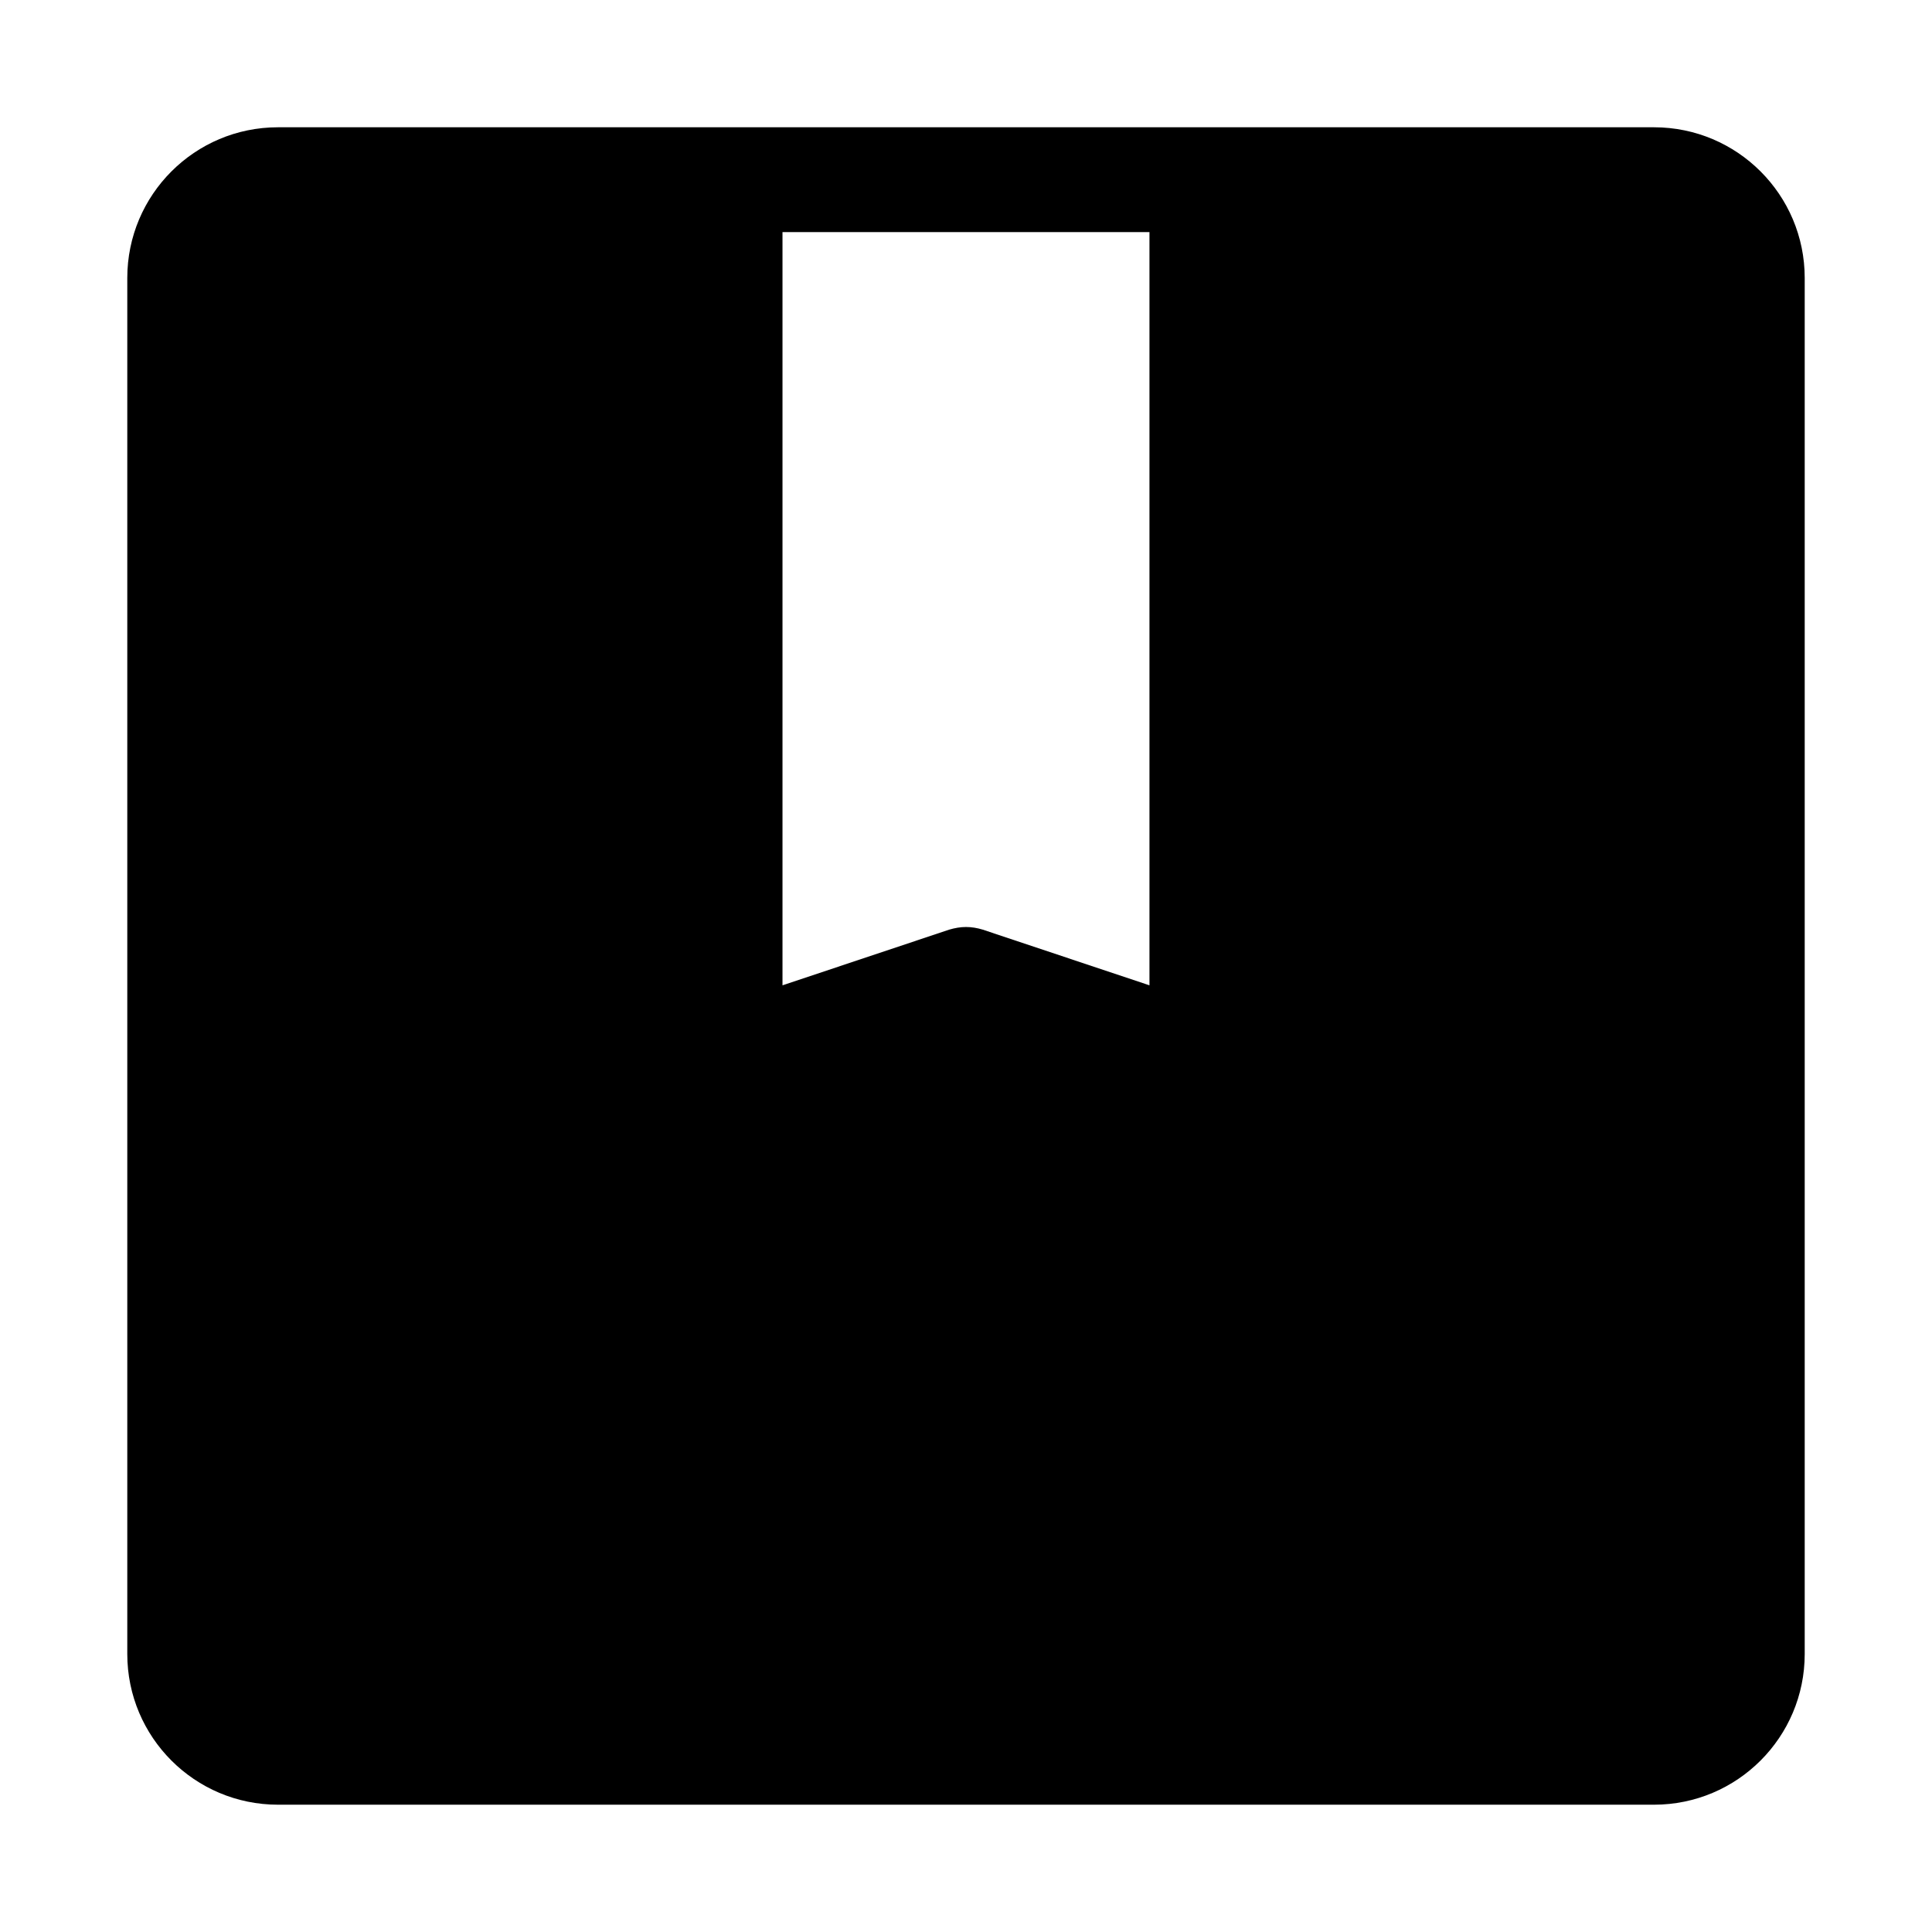 <?xml version="1.0" encoding="UTF-8"?>
<!-- The Best Svg Icon site in the world: iconSvg.co, Visit us! https://iconsvg.co -->
<svg fill="#000000" width="800px" height="800px" version="1.1" viewBox="144 144 512 512" xmlns="http://www.w3.org/2000/svg">
 <path d="m582.33 177.73h-364.66c-22.055 0-39.938 17.887-39.938 39.938v364.66c0 22.055 17.887 39.938 39.938 39.938h364.66c22.055 0 39.938-17.887 39.938-39.938v-364.66c0-22.055-17.887-39.938-39.938-39.938zm-133.71 27.781v199.61l-44.195-14.762c-1.391-0.434-2.953-0.695-4.43-0.695-1.477 0-2.953 0.262-4.43 0.695l-44.195 14.762v-199.61z"/>
</svg>